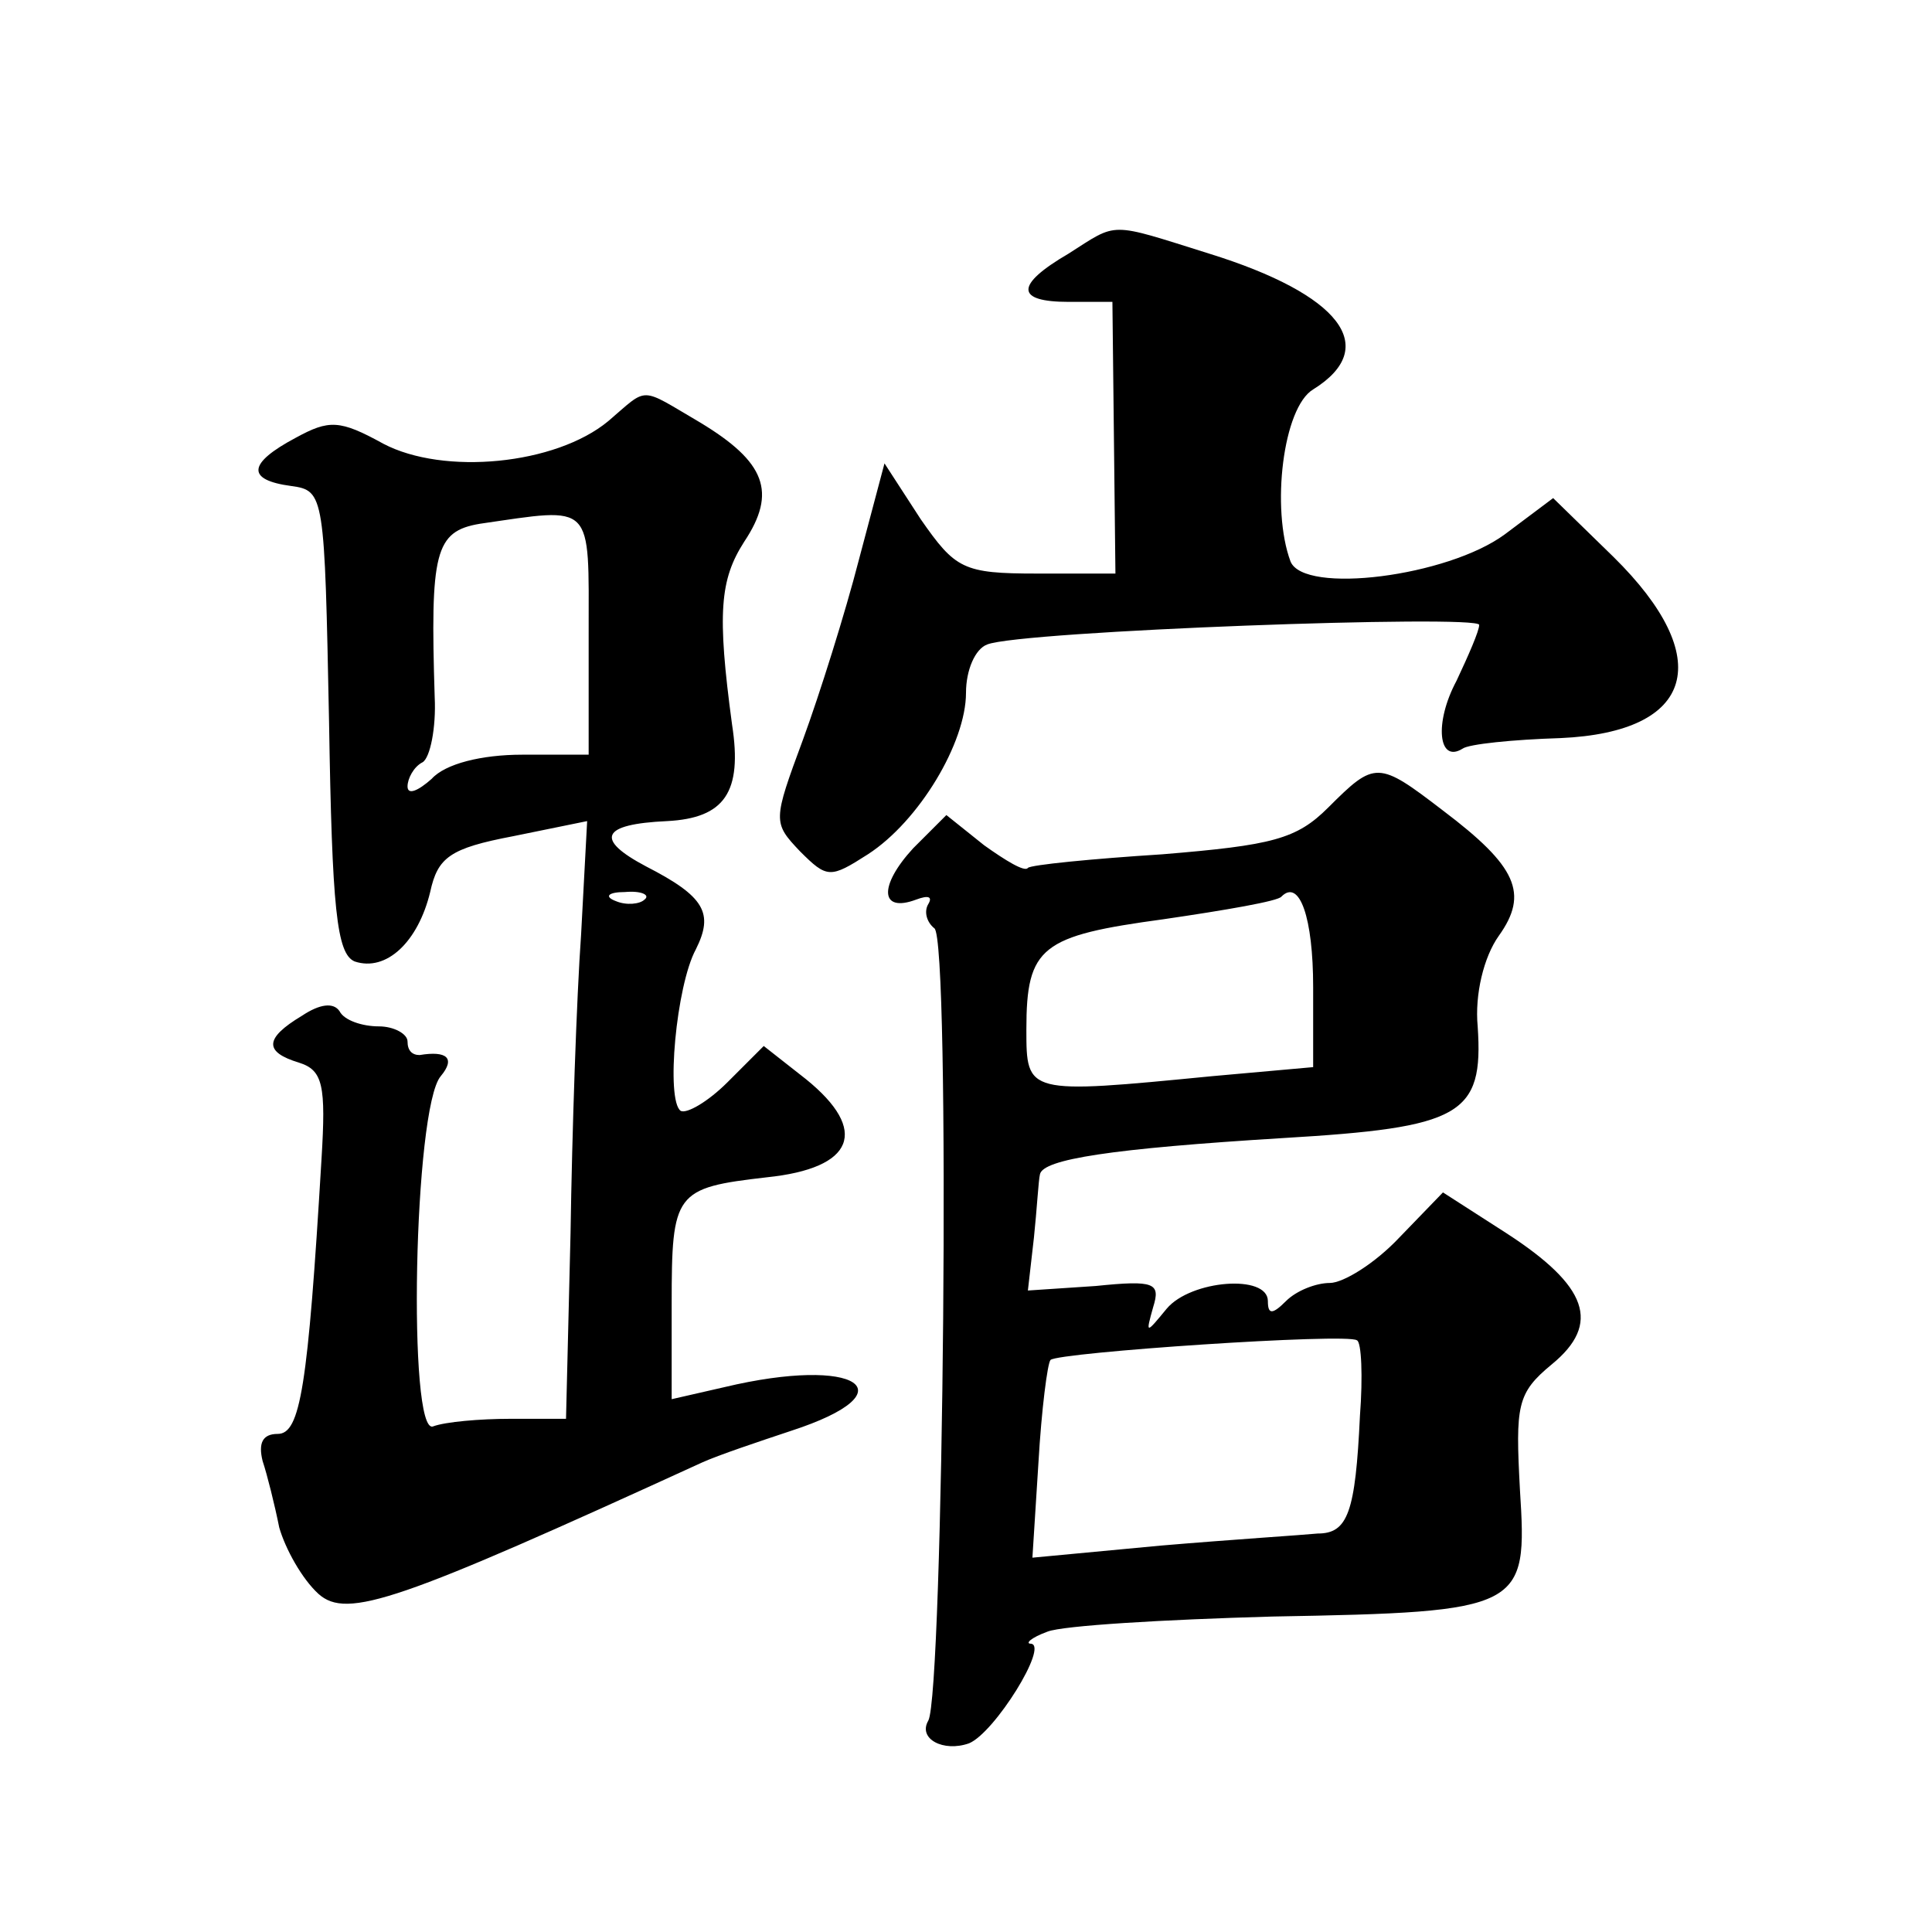 <?xml version="1.0" standalone="no"?>
<!DOCTYPE svg PUBLIC "-//W3C//DTD SVG 20010904//EN"
 "http://www.w3.org/TR/2001/REC-SVG-20010904/DTD/svg10.dtd">
<svg version="1.0" xmlns="http://www.w3.org/2000/svg"
 width="128pt" height="128pt" viewBox="0 0 128 128"
 preserveAspectRatio="xMidYMid meet">
<g transform="translate(0,128) scale(0.1,-0.1)"
fill="#0" stroke="none">
<path d="M708 1112 c-36 -21 -35 -32 0 -32 l29 0 1 -90 1 -90 -52 0 c-49 0 -54
3 -77 36 l-24 37 -17 -64 c-9 -35 -26 -89 -37 -119 -20 -54 -20 -55 -2 -74 18 -18
20 -18 45 -2 34 22 65 74 65 107 0 15 6 29 14 32 22 9 326 20 326 13 0 -4 -7 -20
-15 -37 -15 -28 -12 -55 4 -45 4 3 33 6 65 7 89 4 103 53 35 120 l-40 39 -32 -24
c-38 -28 -133 -40 -142 -18 -13 35 -5 102 15 114 45 28 18 63 -69 90 -67 21 -60
21 -93 0z M403 1001 c-35 -29 -109 -36 -149 -15 -29 16 -36 16 -58 4 -32 -17 -33
-28 -3 -32 22 -3 22 -6 25 -156 2 -124 5 -154 17 -159 21 -7 42 13 50 46 5 23 13
29 55 37 l49 10 -4 -75 c-3 -42 -6 -131 -7 -198 l-3 -123 -37 0 c-20 0 -43 -2 -51
-5 -17 -7 -13 211 5 232 10 12 4 17 -14 14 -5 0 -8 3 -8 9 0 5 -9 10 -19 10 -11
0 -23 4 -26 10 -4 6 -13 5 -25 -3 -25 -15 -25 -24 -2 -31 16 -5 18 -15 15 -64 -9
-151 -14 -182 -29 -182 -10 0 -13 -6 -10 -18 3 -9 8 -29 11 -44 4 -14 15 -34 26
-44 19 -17 53 -5 254 87 11 5 38 14 59 21 80 26 44 50 -44 29 l-35 -8 0 63 c0 74
2 77 63 84 58 6 68 31 26 65 l-28 22 -24 -24 c-13 -13 -27 -21 -31 -19 -10 7 -3
83 10 107 12 24 6 35 -33 55 -34 18 -30 28 14 30 38 2 50 19 43 64 -10 74 -8 96
8 121 22 33 14 53 -29 79 -41 24 -34 24 -61 1z m-13 -141 l0 -80 -44 0 c-27 0 -51
-6 -60 -16 -9 -8 -16 -11 -16 -5 0 5 4 13 10 16 5 3 9 23 8 43 -3 96 0 110 30 115
76 11 72 15 72 -73z m37 -176 c-3 -3 -12 -4 -19 -1 -8 3 -5 6 6 6 11 1 17 -2 13
-5z M880 745 c-21 -21 -37 -25 -110 -31 -47 -3 -87 -7 -89 -9 -2 -3 -15 5 -29 15
l-25 20 -22 -22 c-23 -25 -22 -43 2 -34 8 3 11 2 8 -3 -3 -5 -1 -12 4 -16 11 -6
6 -508 -4 -525 -7 -12 10 -21 27 -15 17 7 53 65 41 66 -4 0 0 4 11 8 10 4 77 8
149 10 167 3 169 5 164 84 -3 56 -2 64 21 83 33 27 24 52 -30 87 l-42 27 -29 -30
c-16 -17 -37 -30 -46 -30 -9 0 -22 -5 -29 -12 -9 -9 -12 -9 -12 0 0 18 -51 14 -67
-5 -14 -17 -14 -17 -9 1 5 16 1 18 -38 14 l-45 -3 4 35 c2 19 3 38 4 42 2 10 47
17 161 24 118 7 133 15 129 74 -2 21 4 46 14 60 20 28 12 46 -37 83 -43 33 -45
33 -76 2z m-10 -119 l0 -53 -67 -6 c-123 -12 -123 -12 -123 31 0 55 10 62 91 73
41 6 76 12 78 15 12 12 21 -14 21 -60z m31 -284 c-3 -64 -8 -78 -28 -78 -10 -1
-57 -4 -104 -8 l-85 -8 4 63 c2 35 6 66 8 68 5 5 197 18 203 13 3 -1 4 -24 2 -50z"/>
</g>
</svg>
